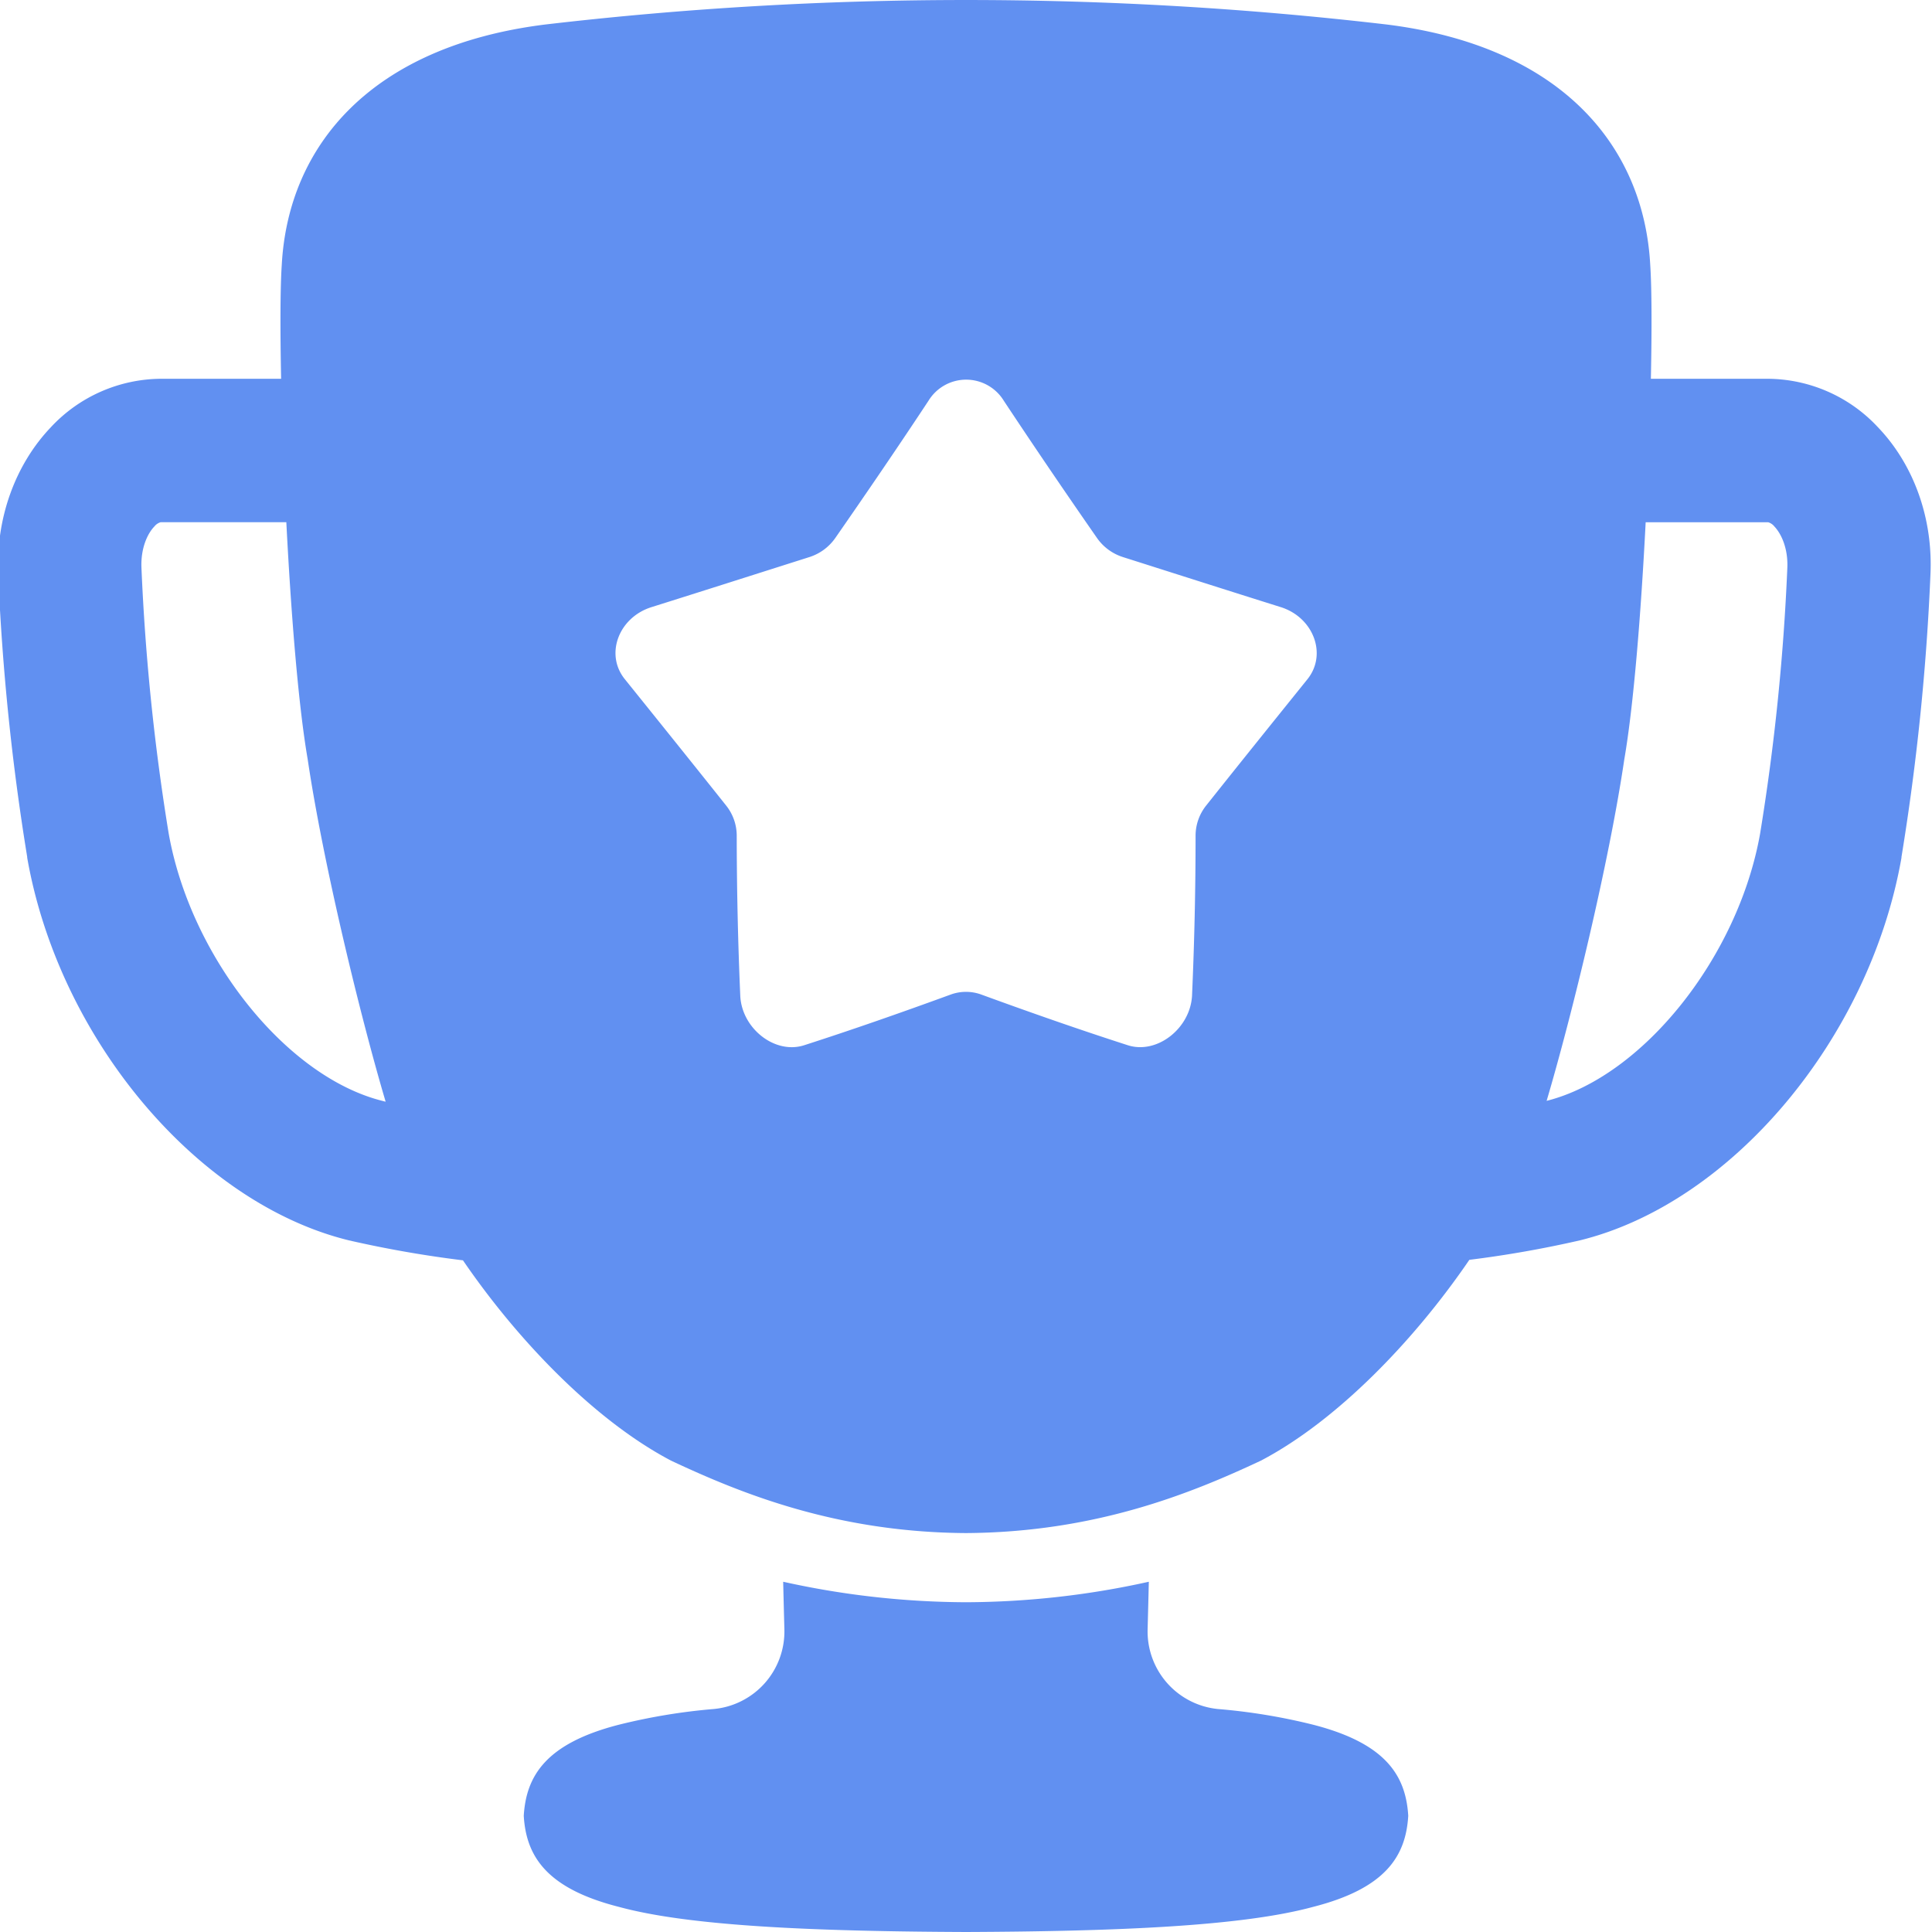 <svg xmlns="http://www.w3.org/2000/svg" viewBox="0 0 512 512" id="trophy">
  <g fill="#6190f1" class="color000000 svgShape">
    <path d="M347.92 457.05a157.44 157.44 0 00-25.14-4.14 20.67 20.67 0 01-18.65-21.11c.11-4.13.22-8.38.32-12.62a226.75 226.75 0 01-48.33 5.43h-.24a226.75 226.75 0 01-48.33-5.43c.1 4.24.21 8.49.32 12.62a20.65 20.65 0 01-18.65 21.1 158.46 158.46 0 00-25.14 4.15C144.7 462 139.44 470.6 138.8 481.21c.64 10.61 5.9 19.24 25.28 24.15 18.71 5.09 51.54 6.47 91.92 6.64 40.38-.17 73.21-1.55 91.92-6.64 19.38-4.92 24.64-13.54 25.28-24.15C372.56 470.59 367.3 462 347.92 457.05zM497.69 113.24a40.18 40.18 0 00-29.12-12.86H437.5c.27-13.29.23-24.23-.17-30.18-1.7-31.41-23.45-57.94-69.87-63.71a960.73 960.73 0 00-222.92 0C98.12 12.26 76.37 38.78 74.67 70.2c-.4 6-.44 16.89-.17 30.18H42.58a40.18 40.18 0 00-29.12 12.86C4 123.18-1.13 137.39-.47 152.23A628.1 628.1 0 007.21 227.1l0 .2c8.42 48 45.05 91.54 85.22 101.4A298.76 298.76 0 00122.69 334c14.71 21.52 35.13 42.57 55.14 53.08 18.85 8.86 44.07 19 78.17 19.2 34.1-.21 59.32-10.35 78.16-19.2 20.06-10.53 40.51-31.64 55.23-53.21a292.83 292.83 0 0029.29-5.16c40.17-9.86 76.8-53.44 85.23-101.4l0-.2a626.46 626.46 0 007.68-74.87C512.28 137.39 507.2 123.18 497.69 113.24zM101.56 291.8c-25.56-6.25-51.05-38.08-56.87-71a591.16 591.16 0 01-7.2-70.29c-.23-5.25 1.62-9.14 3.43-11a3.3 3.3 0 011.66-1.12h33.3c1.24 24.16 3.18 48.49 5.66 62.82 4.08 27.58 14 68.31 20.66 90.75l-.51-.12zM298.89 277c-12.68-4.08-25.63-8.61-38.8-13.42a11.86 11.86 0 00-8.18 0c-13.17 4.81-26.12 9.34-38.8 13.42-7.73 2.49-16.51-4.42-16.93-13.08q-.92-21.24-.94-42.52a12.82 12.82 0 00-2.82-7.94c-9.09-11.42-18.1-22.62-26.81-33.44-5.37-6.61-1.65-16.37 7-19.11 14-4.4 28-8.87 41.89-13.28a13.29 13.29 0 006.9-5.11c8.39-12.08 16.69-24.24 24.67-36.33a11.7 11.7 0 0119.94 0c8 12.09 16.27 24.25 24.67 36.33a13.27 13.27 0 006.91 5.11c13.88 4.41 27.86 8.88 41.88 13.28 8.61 2.74 12.33 12.5 7 19.11-8.71 10.82-17.72 22-26.81 33.44a12.82 12.82 0 00-2.82 7.95q0 21.27-.94 42.51C315.4 272.56 306.62 279.47 298.89 277zm167.57-56.15c-5.79 32.77-31.12 64.48-56.59 70.89 6.67-22.49 16.53-63 20.59-90.52 2.48-14.33 4.42-38.67 5.66-62.82h32.45a3.26 3.26 0 011.66 1.12c1.81 1.9 3.66 5.79 3.43 11A589.51 589.51 0 01466.46 220.83z" fill="#6190f1" class="color000000 svgShape"></path>
  </g>
</svg>
